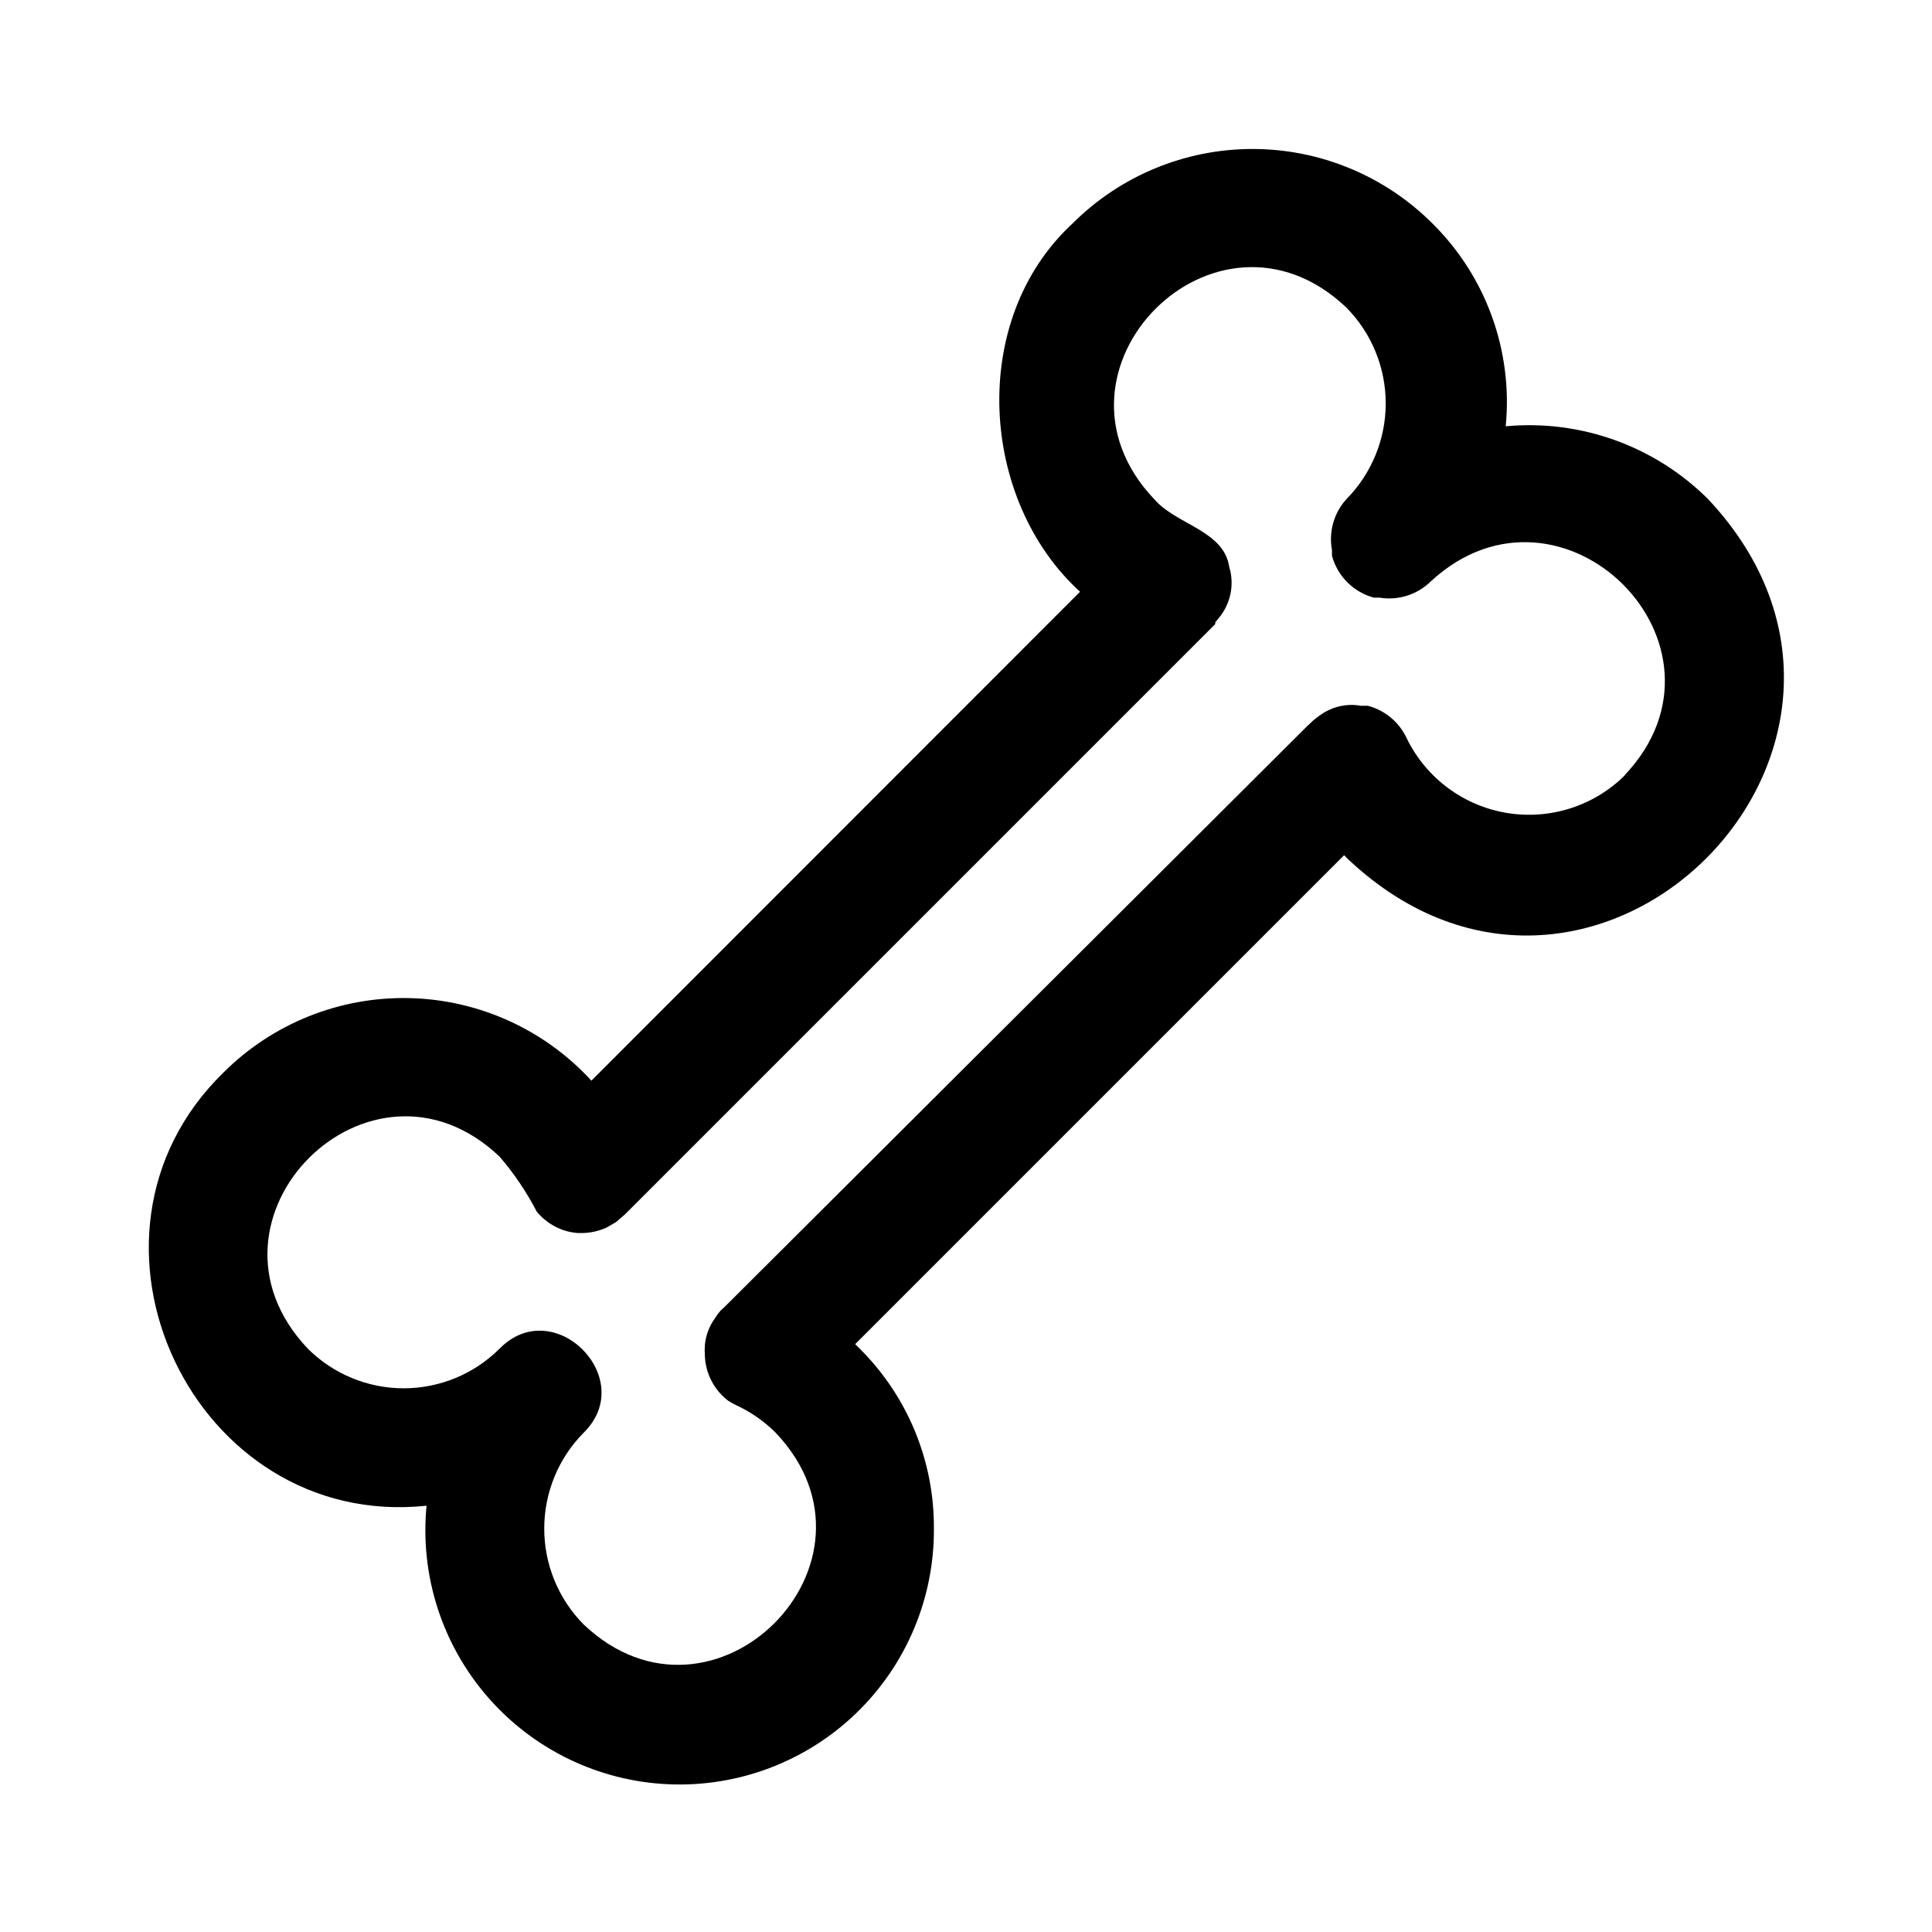 <?xml version="1.0" encoding="UTF-8"?>
<!-- Uploaded to: ICON Repo, www.svgrepo.com, Generator: ICON Repo Mixer Tools -->
<svg fill="#000000" width="800px" height="800px" version="1.1" viewBox="144 144 512 512" xmlns="http://www.w3.org/2000/svg">
 <path d="m596.8 276.41c-14.133-14.168-33.844-21.297-53.77-19.441 1.945-19.938-5.195-39.688-19.441-53.766-12.648-12.629-29.793-19.723-47.664-19.723-17.875 0-35.02 7.094-47.668 19.723-27.867 25.742-24.48 73.602 1.969 97.613l-129.5 129.57c-12.445-13.574-29.898-21.48-48.312-21.879-18.414-0.402-36.191 6.734-49.219 19.754-44.715 43.613-7.875 121.31 53.844 114.77-1.781 18.391 4.066 36.699 16.172 50.652 12.105 13.953 29.41 22.328 47.863 23.16 18.453 0.828 36.441-5.949 49.754-18.758 13.312-12.809 20.781-30.52 20.664-48.992 0.117-17.898-6.977-35.094-19.68-47.703l-1.18-1.18c29.363-29.363 100.21-100.21 129.57-129.57l1.18 1.18c65.102 61.086 156.1-30.465 95.41-95.41zm-22.199 73.051v0.004c-8.25 8.184-19.941 11.887-31.398 9.953-11.457-1.938-21.281-9.277-26.383-19.715-1.969-4.285-5.754-7.465-10.312-8.66h-1.812c-2.879-0.531-5.852-0.145-8.5 1.102-0.883 0.422-1.727 0.922-2.519 1.496-0.66 0.461-1.289 0.961-1.891 1.496l-0.395 0.395-0.867 0.789-154.52 154.05-1.023 0.945v-0.004c-0.586 0.66-1.113 1.375-1.574 2.125-1.457 2.047-2.352 4.434-2.598 6.93-0.078 1.047-0.078 2.102 0 3.148 0.242 4.637 2.516 8.926 6.219 11.73 0.637 0.398 1.293 0.766 1.969 1.102 3.922 1.793 7.492 4.273 10.547 7.32 32.59 34.242-16.453 83.445-50.852 50.852-6.703-6.766-10.461-15.902-10.461-25.426s3.758-18.66 10.461-25.426c14.562-14.328-7.871-36.918-22.277-22.277h-0.004c-6.746 6.738-15.891 10.523-25.426 10.523-9.535 0-18.68-3.785-25.426-10.523-32.59-34.402 16.609-83.445 50.852-50.852v-0.004c3.832 4.461 7.133 9.348 9.84 14.566 0.742 0.91 1.586 1.73 2.519 2.438 2.418 1.906 5.356 3.031 8.426 3.231h1.102c2.199-0.039 4.367-0.523 6.375-1.418l2.598-1.496 1.258-1.102h0.004c0.586-0.453 1.141-0.957 1.652-1.496l155.87-155.87v-0.473l0.789-0.945h-0.004c3.273-3.785 4.375-8.988 2.914-13.773-1.418-9.605-14.09-11.18-19.836-17.871-32.59-34.242 16.453-83.445 50.852-50.852 6.699 6.766 10.461 15.902 10.461 25.426 0 9.523-3.762 18.66-10.461 25.426-3.293 3.652-4.691 8.633-3.781 13.461v0.707 0.789c1.461 5.414 5.688 9.641 11.102 11.102h1.496c5.008 0.824 10.109-0.816 13.695-4.41 34.637-31.801 83.84 17.082 51.246 51.484z"/>
</svg>